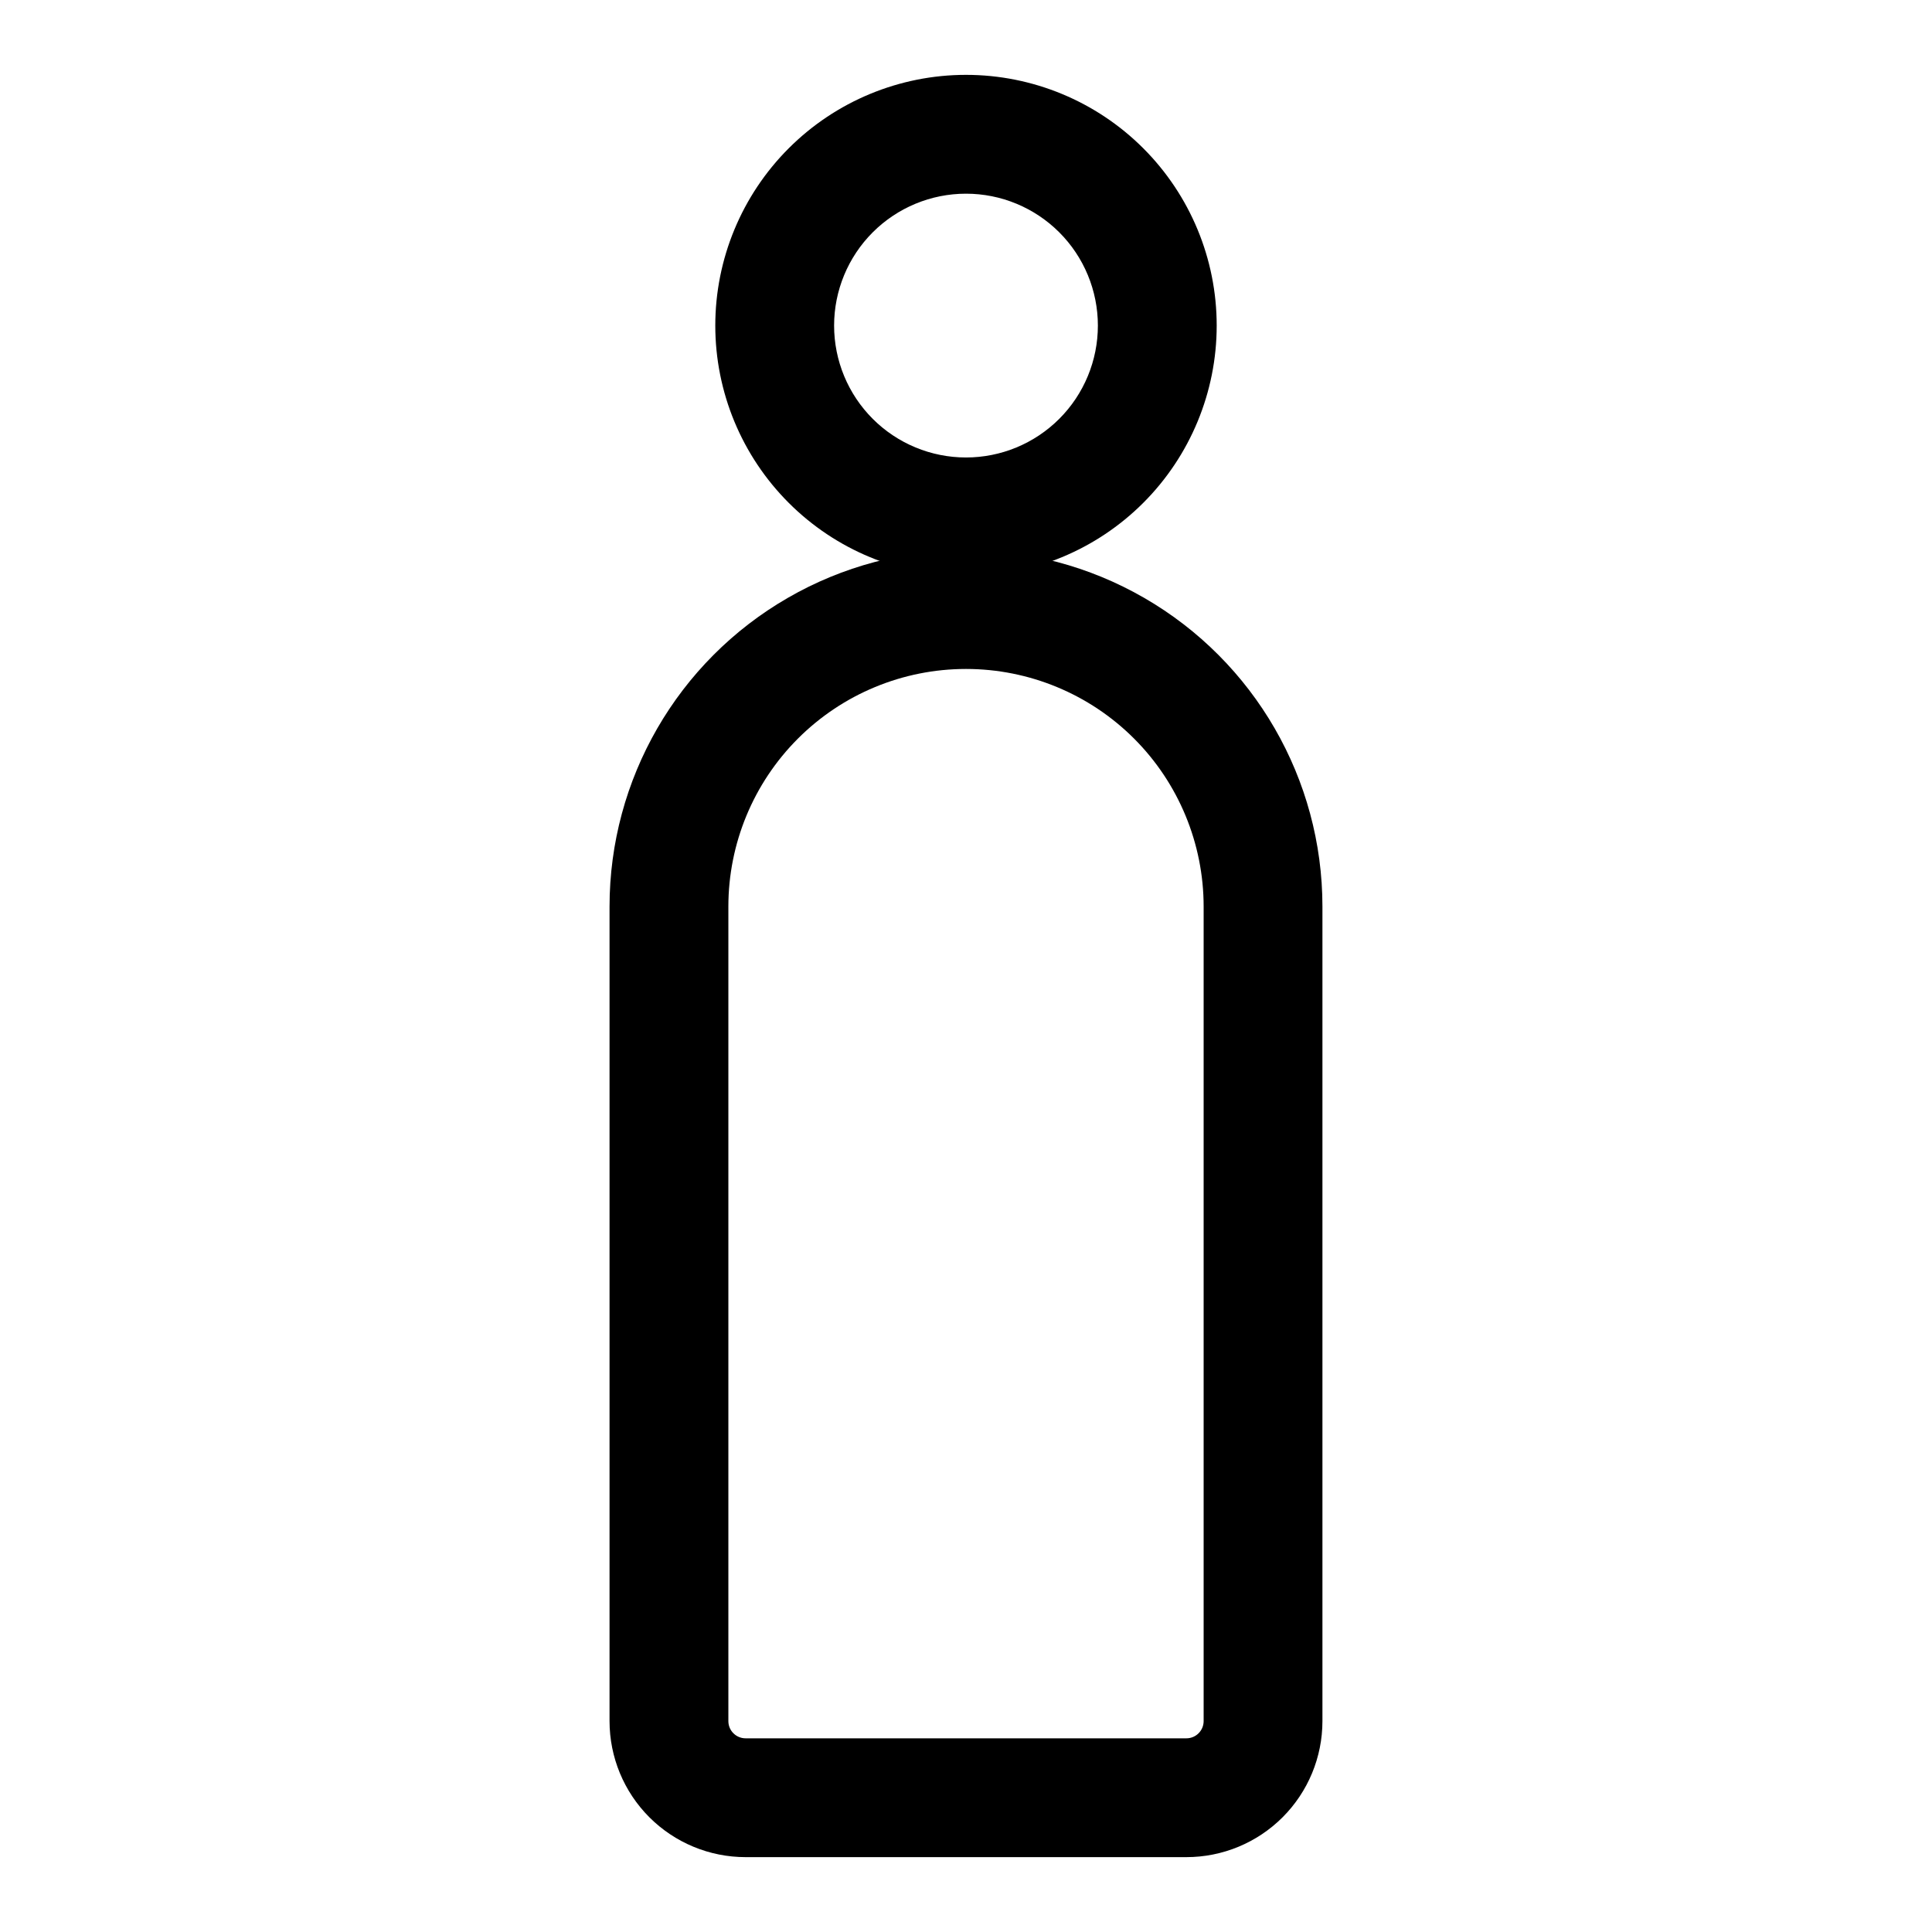 <?xml version="1.0" encoding="UTF-8"?>
<!-- Uploaded to: ICON Repo, www.svgrepo.com, Generator: ICON Repo Mixer Tools -->
<svg fill="#000000" width="800px" height="800px" version="1.1" viewBox="144 144 512 512" xmlns="http://www.w3.org/2000/svg">
 <g>
  <path d="m458.41 636.16h-116.82c-9.562 0-18.734-3.801-25.496-10.562-6.762-6.762-10.559-15.93-10.559-25.492v-215.85c0-33.75 18.004-64.934 47.23-81.809s65.238-16.875 94.465 0c29.227 16.875 47.23 48.059 47.23 81.809v215.85c0 9.562-3.797 18.73-10.559 25.492-6.762 6.762-15.93 10.562-25.492 10.562zm-58.41-314.88c-16.703 0-32.723 6.637-44.531 18.445-11.812 11.812-18.445 27.828-18.445 44.531v215.85c0 2.523 2.043 4.566 4.566 4.566h116.82c2.519 0 4.566-2.043 4.566-4.566v-215.85c0-16.703-6.637-32.719-18.445-44.531-11.812-11.809-27.832-18.445-44.531-18.445z"/>
  <path d="m400 296.72c-17.621 0-34.523-7-46.98-19.461-12.461-12.461-19.461-29.359-19.461-46.98s7-34.52 19.461-46.98c12.457-12.461 29.359-19.461 46.98-19.461s34.52 7 46.98 19.461c12.457 12.461 19.457 29.359 19.457 46.98s-7 34.52-19.457 46.98c-12.461 12.461-29.359 19.461-46.98 19.461zm0-101.39c-9.27 0-18.16 3.684-24.715 10.238-6.555 6.555-10.238 15.445-10.238 24.715 0 9.27 3.684 18.16 10.238 24.715 6.555 6.555 15.445 10.238 24.715 10.238s18.16-3.684 24.715-10.238c6.555-6.555 10.234-15.445 10.234-24.715 0-9.27-3.68-18.16-10.234-24.715-6.555-6.555-15.445-10.238-24.715-10.238z"/>
 </g>
</svg>
